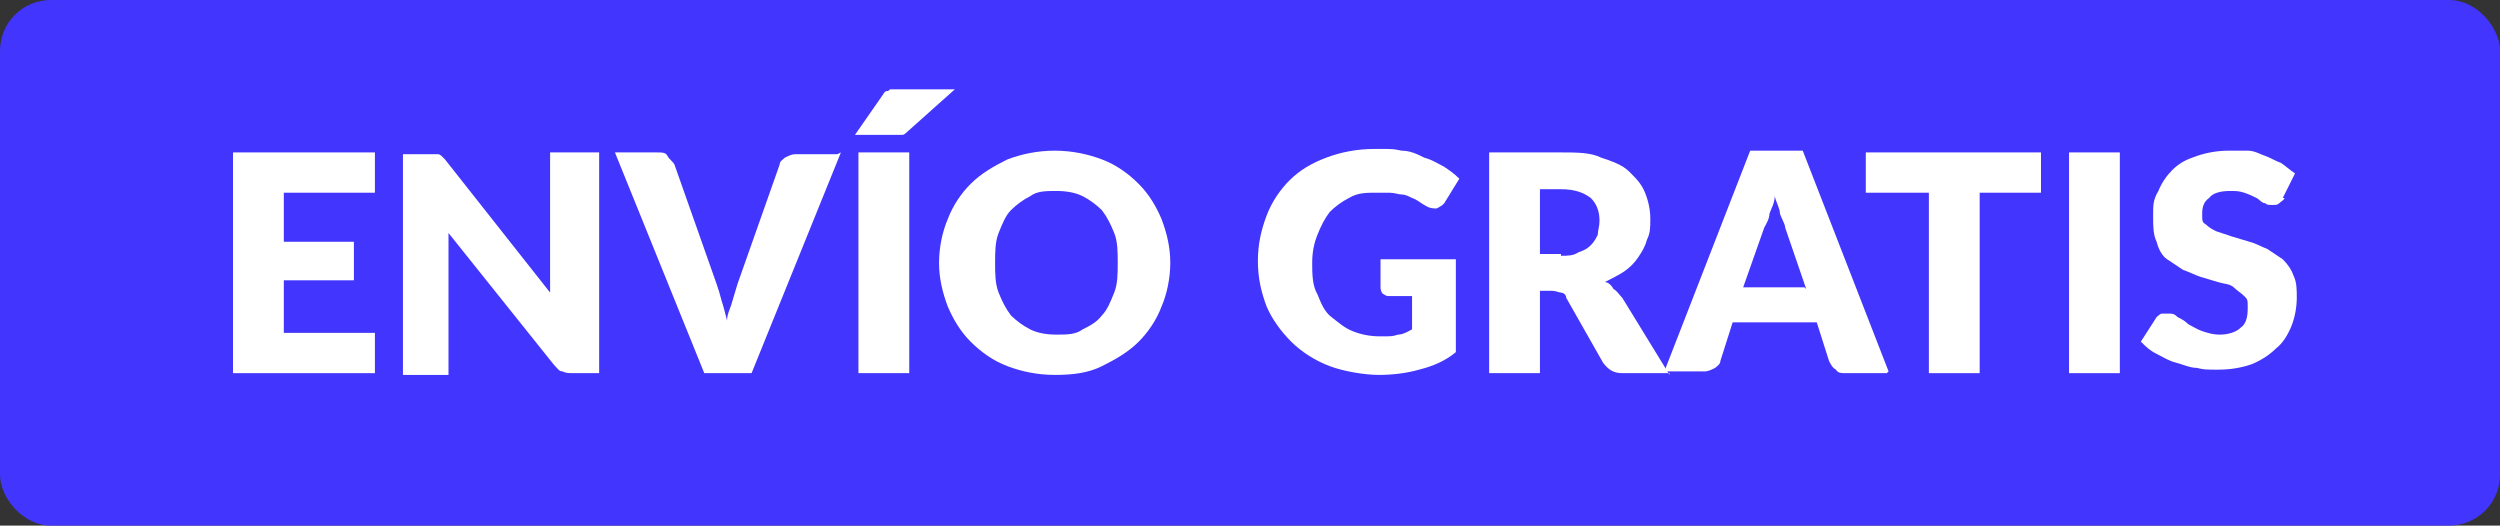 <?xml version="1.0" encoding="UTF-8"?>
<svg xmlns="http://www.w3.org/2000/svg" version="1.1" viewBox="0 0 142.7 30">
  <rect x="0" y="0" width="142.7" height="30" fill="#333333" stroke="none"/>
  <defs>
    <style>
      .cls-1 {
        fill: #fff;
      }

      .cls-2 {
        fill: #4235fd;
      }
    </style>
  </defs>
  <!-- Generator: Adobe Illustrator 28.7.5, SVG Export Plug-In . SVG Version: 1.2.0 Build 176)  -->
  <g>
    <g id="Capa_1">
      <rect class="cls-2" x="0" y="0" width="142.7" height="30" rx="2.9" ry="2.9" transform="translate(142.7 30) rotate(180)"/>
      <g>
        <path class="cls-1" d="M16.2,10.9v2.9h4v2.2h-4v3h5.2v2.3h-8.1v-12.6h8.1v2.3h-5.2Z"/>
        <path class="cls-1" d="M34.2,8.7v12.6h-1.5c-.2,0-.4,0-.6-.1-.2,0-.3-.2-.5-.4l-6-7.5c0,.2,0,.4,0,.7s0,.4,0,.6v6.8h-2.6v-12.6h1.5c.1,0,.2,0,.3,0,0,0,.2,0,.2,0,0,0,.1,0,.2.1s.1.1.2.2l6,7.6c0-.2,0-.5,0-.7,0-.2,0-.4,0-.6v-6.7h2.6Z"/>
        <path class="cls-1" d="M48,8.7l-5.1,12.6h-2.7l-5.1-12.6h2.4c.3,0,.5,0,.6.2s.3.3.4.5l2.4,6.8c.1.3.2.6.3,1,.1.3.2.7.3,1.1,0-.4.2-.7.3-1.1.1-.3.2-.7.3-1l2.4-6.8c0-.2.2-.3.3-.4.2-.1.4-.2.6-.2h2.4Z"/>
        <path class="cls-1" d="M54.5,5.1l-2.8,2.5c0,0-.1.1-.2.1,0,0-.1,0-.2,0,0,0-.1,0-.2,0s-.2,0-.3,0h-2l1.6-2.3c0,0,.1-.2.2-.2s.1,0,.2-.1c0,0,.2,0,.3,0,.1,0,.2,0,.4,0h3ZM51.9,21.3h-2.9v-12.6h2.9v12.6Z"/>
        <path class="cls-1" d="M66.8,15c0,.9-.2,1.8-.5,2.5-.3.8-.8,1.5-1.3,2-.6.6-1.3,1-2.1,1.4s-1.7.5-2.7.5-1.9-.2-2.7-.5c-.8-.3-1.5-.8-2.1-1.4-.6-.6-1-1.3-1.3-2-.3-.8-.5-1.6-.5-2.5s.2-1.8.5-2.5c.3-.8.8-1.5,1.3-2,.6-.6,1.3-1,2.1-1.4.8-.3,1.7-.5,2.7-.5s1.9.2,2.7.5,1.5.8,2.1,1.4c.6.6,1,1.3,1.3,2,.3.8.5,1.6.5,2.5ZM63.8,15c0-.6,0-1.2-.2-1.7-.2-.5-.4-.9-.7-1.3-.3-.3-.7-.6-1.1-.8-.4-.2-.9-.3-1.5-.3s-1.1,0-1.5.3c-.4.2-.8.5-1.1.8-.3.3-.5.8-.7,1.3-.2.5-.2,1.1-.2,1.7s0,1.2.2,1.7c.2.5.4.9.7,1.3.3.3.7.6,1.1.8.4.2.9.3,1.5.3s1.1,0,1.5-.3c.4-.2.8-.4,1.1-.8.3-.3.5-.8.7-1.3.2-.5.2-1.1.2-1.7Z"/>
        <path class="cls-1" d="M78.6,14.8h4.5v5.3c-.6.5-1.3.8-2.1,1-.7.2-1.5.3-2.3.3s-2-.2-2.8-.5-1.6-.8-2.2-1.4-1.1-1.3-1.4-2c-.3-.8-.5-1.6-.5-2.6s.2-1.8.5-2.6c.3-.8.8-1.5,1.3-2,.6-.6,1.3-1,2.1-1.3.8-.3,1.7-.5,2.8-.5s1,0,1.5.1c.5,0,.9.2,1.3.4.4.1.7.3,1.1.5.3.2.6.4.9.7l-.8,1.3c-.1.2-.3.3-.5.4-.2,0-.4,0-.7-.2-.2-.1-.4-.3-.7-.4-.2-.1-.4-.2-.6-.2s-.4-.1-.7-.1c-.2,0-.5,0-.8,0-.5,0-1,0-1.5.3-.4.2-.8.5-1.1.8-.3.4-.5.8-.7,1.3-.2.5-.3,1-.3,1.6s0,1.3.3,1.8c.2.5.4,1,.8,1.3s.7.6,1.2.8c.5.2,1,.3,1.6.3s.7,0,1-.1c.3,0,.6-.2.8-.3v-1.9h-1.2c-.2,0-.3,0-.4-.1-.1,0-.2-.2-.2-.4v-1.6Z"/>
        <path class="cls-1" d="M95.3,21.3h-2.7c-.5,0-.8-.2-1.1-.6l-2.1-3.7c0-.2-.2-.3-.3-.3s-.3-.1-.5-.1h-.7v4.7h-2.9v-12.6h4.1c.9,0,1.7,0,2.3.3.6.2,1.2.4,1.6.8s.7.7.9,1.2c.2.5.3,1,.3,1.5s0,.8-.2,1.2c-.1.4-.3.7-.5,1s-.5.6-.8.8c-.3.2-.7.4-1.1.6.2,0,.4.2.5.4.2.1.3.3.5.5l2.7,4.4ZM89.1,14.6c.4,0,.7,0,1-.2.3-.1.5-.2.7-.4.2-.2.3-.4.4-.6,0-.2.1-.5.1-.8,0-.6-.2-1-.5-1.3-.4-.3-.9-.5-1.7-.5h-1.2v3.7h1.2Z"/>
        <path class="cls-1" d="M107.7,21.3h-2.3c-.3,0-.5,0-.6-.2-.2-.1-.3-.3-.4-.5l-.7-2.2h-4.8l-.7,2.2c0,.2-.2.3-.3.4-.2.1-.4.2-.6.2h-2.3l4.9-12.6h3l4.9,12.6ZM103.1,16.5l-1.2-3.5c0-.2-.2-.5-.3-.8,0-.3-.2-.6-.3-1,0,.4-.2.7-.3,1,0,.3-.2.6-.3.8l-1.2,3.4h3.5Z"/>
        <path class="cls-1" d="M116.6,11h-3.6v10.3h-2.9v-10.3h-3.6v-2.3h10v2.3Z"/>
        <path class="cls-1" d="M121,21.3h-2.9v-12.6h2.9v12.6Z"/>
        <path class="cls-1" d="M130.4,11.3c0,.1-.2.2-.3.3s-.2.1-.4.1-.3,0-.4-.1c-.2,0-.3-.2-.5-.3-.2-.1-.4-.2-.7-.3s-.5-.1-.8-.1c-.5,0-1,.1-1.2.4-.3.2-.4.5-.4.9s0,.5.2.6c.2.2.4.3.6.4.3.1.6.2.9.3.3.1.7.2,1,.3.4.1.7.3,1,.4.3.2.6.4.9.6.3.3.5.6.6.9.2.4.2.8.2,1.3s-.1,1.1-.3,1.6-.5,1-.9,1.3c-.4.4-.9.7-1.4.9-.6.2-1.2.3-1.9.3s-.8,0-1.2-.1c-.4,0-.8-.2-1.2-.3-.4-.1-.7-.3-1.1-.5s-.6-.4-.9-.7l.9-1.4c0,0,.2-.2.3-.2.1,0,.2,0,.4,0s.3,0,.5.2c.2.1.4.2.6.4.2.1.5.3.8.4.3.1.6.2,1,.2s.9-.1,1.2-.4c.3-.2.4-.6.4-1.1s0-.5-.2-.7c-.2-.2-.4-.3-.6-.5s-.6-.2-.9-.3-.7-.2-1-.3-.7-.3-1-.4c-.3-.2-.6-.4-.9-.6s-.5-.6-.6-1c-.2-.4-.2-.9-.2-1.5s0-.9.3-1.4c.2-.5.5-.9.8-1.2.4-.4.8-.6,1.4-.8s1.2-.3,1.8-.3.8,0,1.1,0c.4,0,.7.2,1,.3s.6.3.9.4c.3.2.5.4.8.6l-.7,1.4Z"/>
      </g>
    </g>
  </g>
</svg>